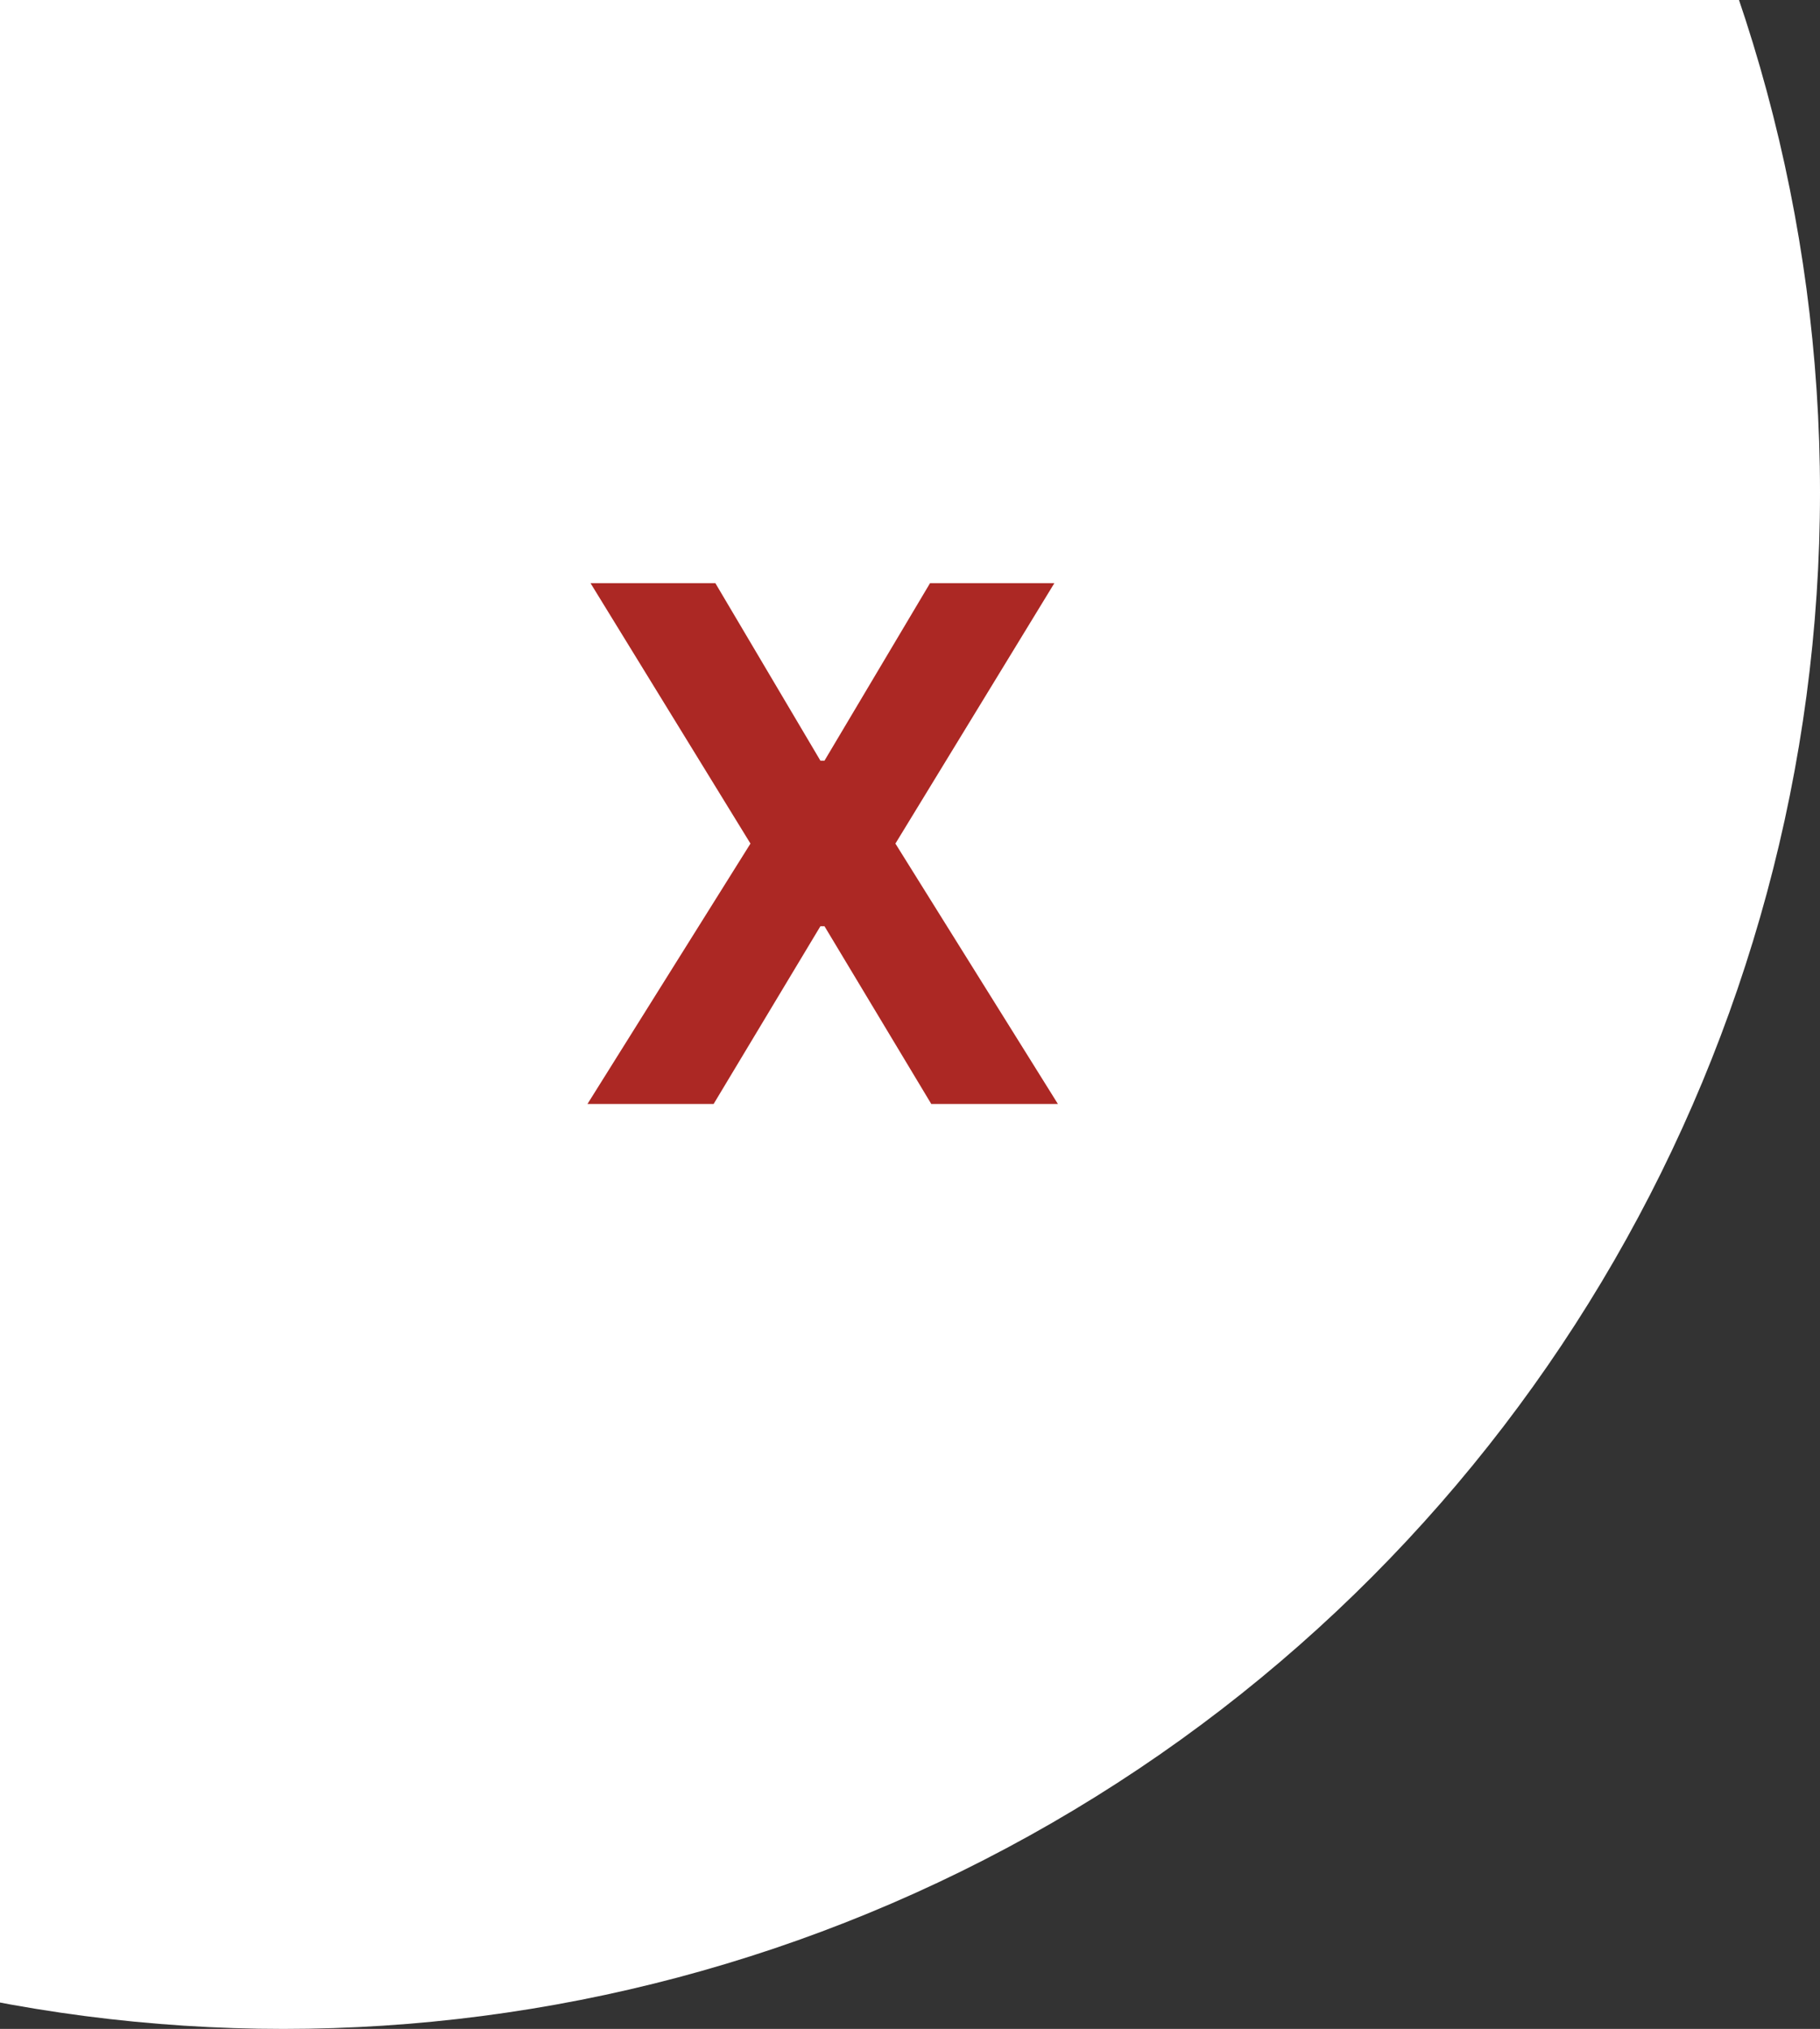 <svg width="61" height="68" viewBox="0 0 61 68" fill="none" xmlns="http://www.w3.org/2000/svg">
<rect x="0" y="0" width="61" height="68" fill="#333333" stroke="none"/>
<circle cx="9.5" cy="16.5" r="51.5" fill="white"/>
<path d="M23.977 19.546L27.497 25.494H27.634L31.171 19.546H35.338L30.011 28.273L35.457 37H31.213L27.634 31.043H27.497L23.918 37H19.69L25.153 28.273L19.793 19.546H23.977Z" fill="#AC2824"/>
</svg>
